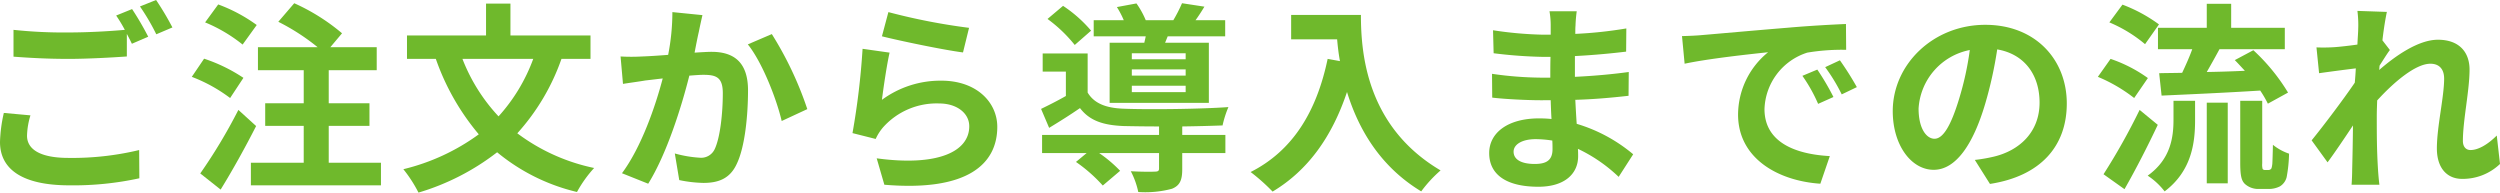 <svg xmlns="http://www.w3.org/2000/svg" viewBox="0 0 396.67 30.559"><defs><style>.cls-1{fill:#6fb92c;}</style></defs><g id="レイヤー_2" data-name="レイヤー 2"><g id="design"><path class="cls-1" d="M4.288,21.535c0,2.08,1.952,3.52,6.56,3.52a45.597,45.597,0,0,0,11.231-1.248l.032,4.479a49.073,49.073,0,0,1-11.104,1.12C3.68,29.406,0,26.942,0,22.527A23.372,23.372,0,0,1,.608,17.919l4.224.384A11.982,11.982,0,0,0,4.288,21.535ZM23.518,5.824l-2.592,1.12c-.224-.48-.512-1.024-.8-1.568V8.96c-2.24.16-6.208.384-9.248.384-3.36,0-6.144-.16-8.735-.352V4.736a75.05,75.05,0,0,0,8.704.416c3.04,0,6.495-.192,8.959-.416a23.696,23.696,0,0,0-1.375-2.272L20.958,1.44A47.258,47.258,0,0,1,23.518,5.824Zm3.84-1.472L24.798,5.44a33.851,33.851,0,0,0-2.592-4.416L24.766,0A45.777,45.777,0,0,1,27.358,4.353Z"/><path class="cls-1" d="M36.512,15.552a24.595,24.595,0,0,0-6.08-3.36l1.952-2.88a25.766,25.766,0,0,1,6.24,3.04ZM40.639,19.999c-1.696,3.328-3.711,6.976-5.631,10.079l-3.232-2.56a85.2,85.2,0,0,0,6.048-10.079ZM38.496,7.072A24.159,24.159,0,0,0,32.544,3.552L34.624.704a25.024,25.024,0,0,1,6.111,3.264Zm21.95,18.75v3.584H39.808v-3.584h8.383V19.967H42.079v-3.584h6.112V11.136H40.927V7.488h9.471a34.195,34.195,0,0,0-6.239-4.032L46.687.513a32.043,32.043,0,0,1,7.583,4.768l-1.856,2.208h7.359v3.647H52.159v5.247h6.463v3.584H52.159v5.855Z"/><path class="cls-1" d="M89.086,9.344A34.659,34.659,0,0,1,82.079,21.151,30.77,30.77,0,0,0,94.27,26.654a19.297,19.297,0,0,0-2.72,3.808,31.054,31.054,0,0,1-12.671-6.303,38.007,38.007,0,0,1-12.479,6.399A21.472,21.472,0,0,0,64,26.847a33.654,33.654,0,0,0,11.967-5.536,37.849,37.849,0,0,1-6.815-11.967H64.576V5.632h12.543V.576h3.872V5.632H93.694V9.344Zm-15.711,0A28.247,28.247,0,0,0,79.103,18.463a27.758,27.758,0,0,0,5.504-9.119Z"/><path class="cls-1" d="M110.879,5.056c-.224.96-.448,2.145-.672,3.296,1.056-.063,2.016-.128,2.688-.128,3.392,0,5.792,1.504,5.792,6.112,0,3.775-.448,8.959-1.824,11.742-1.056,2.24-2.848,2.944-5.248,2.944a20.646,20.646,0,0,1-3.84-.448l-.704-4.224a18.707,18.707,0,0,0,3.936.672,2.371,2.371,0,0,0,2.4-1.376c.864-1.823,1.28-5.695,1.28-8.863,0-2.56-1.088-2.911-3.104-2.911-.512,0-1.312.063-2.208.128-1.216,4.863-3.584,12.446-6.527,17.15L98.688,27.486c3.104-4.191,5.312-10.655,6.464-15.039-1.152.128-2.144.256-2.752.32-.896.16-2.592.384-3.552.544L98.464,8.96a30.567,30.567,0,0,0,3.424,0c.992-.032,2.496-.128,4.127-.256a35.424,35.424,0,0,0,.672-6.784l4.768.48C111.263,3.232,111.039,4.256,110.879,5.056Zm17.215,12.256-4.064,1.888c-.832-3.552-3.104-9.344-5.375-12.159l3.808-1.632A55.305,55.305,0,0,1,128.094,17.312Z"/><path class="cls-1" d="M139.935,15.839a15.666,15.666,0,0,1,9.439-3.039c5.6,0,8.863,3.455,8.863,7.327,0,5.823-4.607,10.304-17.918,9.184l-1.216-4.191c9.599,1.312,14.687-1.024,14.687-5.088,0-2.08-1.983-3.616-4.768-3.616a11.388,11.388,0,0,0-8.895,3.776,7.739,7.739,0,0,0-1.184,1.855l-3.68-.928a118.034,118.034,0,0,0,1.6-13.375l4.288.607C140.735,10.111,140.159,14.016,139.935,15.839ZM153.758,4.416l-.96,3.904c-3.232-.416-10.367-1.92-12.863-2.561L140.959,1.92A98.007,98.007,0,0,0,153.758,4.416Z"/><path class="cls-1" d="M187.583,21.407h6.847v2.88h-6.847v2.56c0,1.695-.352,2.592-1.632,3.104a16.274,16.274,0,0,1-5.344.512,12.719,12.719,0,0,0-1.184-3.295c1.568.096,3.328.096,3.808.063.512,0,.672-.128.672-.479V24.287h-9.503a20.839,20.839,0,0,1,3.328,2.815l-2.752,2.336a24.127,24.127,0,0,0-4.255-3.744l1.696-1.407h-7.072V21.407h18.559V20.063c-2.144,0-4.128-.032-5.6-.064-3.232-.128-5.408-.832-6.944-2.848-1.536,1.056-3.104,2.048-4.896,3.136l-1.28-3.008c1.184-.576,2.592-1.28,3.936-2.048V11.359h-3.68V8.479h7.135v6.208c1.056,1.76,2.976,2.464,5.696,2.56,3.872.16,12.223.064,16.639-.256a16.335,16.335,0,0,0-.928,2.912c-1.696.063-4.0.128-6.399.16ZM170.527,7.136A22.443,22.443,0,0,0,166.208,3.008l2.464-2.079a20.958,20.958,0,0,1,4.448,3.936Zm11.04-.352c.064-.32.16-.672.224-1.024h-8.256V3.2h4.768a14.242,14.242,0,0,0-1.088-2.08l3.104-.575A13.586,13.586,0,0,1,181.791,3.2h4.383a23.873,23.873,0,0,0,1.376-2.688l3.552.544c-.48.8-.96,1.536-1.408,2.144H194.398V5.76h-9.12l-.416,1.024h6.944v9.535H176.063V6.784Zm6.56,1.664H179.583v.96h8.543Zm0,2.56H179.583V12h8.543Zm0,2.592H179.583v1.023h8.543Z"/><path class="cls-1" d="M215.935,2.368c0,6.048.864,17.727,12.639,24.67a20.552,20.552,0,0,0-3.072,3.328c-6.624-4-10.015-10.047-11.775-15.774-2.4,7.167-6.24,12.479-11.807,15.807a30.378,30.378,0,0,0-3.488-3.104c6.655-3.36,10.463-9.536,12.223-17.951l1.952.352c-.224-1.216-.352-2.367-.448-3.455h-7.295V2.368Z"/><path class="cls-1" d="M249.983,4.064c-.032.319-.032.8-.032,1.312a66.953,66.953,0,0,0,8.096-.864l-.032,3.68c-2.112.257-5.023.545-8.127.704v3.296c3.232-.16,5.952-.416,8.543-.768l-.032,3.775c-2.88.32-5.376.544-8.448.64.064,1.217.128,2.528.224,3.809a25.04,25.04,0,0,1,8.959,4.831l-2.304,3.584a24.519,24.519,0,0,0-6.464-4.447c.032.447.032.831.032,1.184,0,2.72-2.08,4.831-6.304,4.831-5.12,0-7.807-1.951-7.807-5.343,0-3.232,2.976-5.504,7.903-5.504.672,0,1.344.032,1.984.096-.064-.992-.096-2.016-.128-2.976H244.383c-1.856,0-5.503-.16-7.615-.416l-.032-3.775a56.568,56.568,0,0,0,7.711.607h1.536c0-1.056,0-2.208.032-3.296h-1.184a73.526,73.526,0,0,1-7.839-.575L236.896,4.8a59.605,59.605,0,0,0,7.903.704h1.248V4a12.831,12.831,0,0,0-.192-2.208h4.32A21.649,21.649,0,0,0,249.983,4.064Zm-6.463,21.95c1.696,0,2.815-.48,2.815-2.336,0-.352,0-.8-.032-1.376a17.779,17.779,0,0,0-2.624-.224c-2.271,0-3.52.896-3.52,1.983C240.16,25.278,241.312,26.015,243.52,26.015Z"/><path class="cls-1" d="M270.016,5.568c2.688-.225,7.967-.704,13.823-1.185,3.296-.288,6.784-.479,9.056-.575l.032,4.096a33.169,33.169,0,0,0-6.175.447,9.725,9.725,0,0,0-6.784,8.96c0,5.279,4.928,7.167,10.367,7.455l-1.504,4.384c-6.719-.448-13.055-4.031-13.055-10.976A12.799,12.799,0,0,1,280.543,8.288c-3.008.319-9.536,1.023-13.247,1.823l-.416-4.383C268.16,5.696,269.408,5.632,270.016,5.568Zm20.895,9.823L288.478,16.479a24.707,24.707,0,0,0-2.496-4.448L288.35,11.04A39.667,39.667,0,0,1,290.91,15.392Zm3.711-1.568-2.4,1.152a28.126,28.126,0,0,0-2.624-4.32l2.336-1.088A47.885,47.885,0,0,1,294.622,13.823Z"/><path class="cls-1" d="M315.743,29.183,313.343,25.375a24.525,24.525,0,0,0,2.976-.513c4.096-.96,7.295-3.903,7.295-8.575,0-4.415-2.4-7.711-6.72-8.447a64.643,64.643,0,0,1-1.92,8.672c-1.92,6.463-4.671,10.431-8.159,10.431-3.552,0-6.496-3.903-6.496-9.312,0-7.391,6.399-13.694,14.687-13.694,7.936,0,12.927,5.503,12.927,12.479C327.934,23.167,323.806,27.935,315.743,29.183Zm-8.799-7.168c1.344,0,2.592-2.016,3.904-6.335a48.055,48.055,0,0,0,1.696-7.744,10.072,10.072,0,0,0-8.127,9.279C304.416,20.447,305.695,22.015,306.943,22.015Z"/><path class="cls-1" d="M338.624,15.552a24.858,24.858,0,0,0-5.76-3.36l2.016-2.848a22.329,22.329,0,0,1,5.919,3.04Zm3.744,4.255c-1.6,3.393-3.488,7.072-5.279,10.208l-3.328-2.368a101.631,101.631,0,0,0,5.728-10.207ZM340.352,7.008a21.979,21.979,0,0,0-5.664-3.456L336.768.736a24.112,24.112,0,0,1,5.792,3.136Zm4.512,8.991h3.424v3.104c0,3.552-.544,8.031-4.832,11.263a11.144,11.144,0,0,0-2.688-2.496c3.68-2.623,4.096-6.144,4.096-8.895Zm5.279-11.583V.608h3.872V4.416h8.511v3.392H352.159c-.672,1.248-1.376,2.496-2.016,3.616,1.92-.032,4-.096,6.048-.192-.544-.576-1.088-1.184-1.6-1.695l2.944-1.568a30.828,30.828,0,0,1,5.503,6.72l-3.2,1.76a17.025,17.025,0,0,0-1.216-2.08c-5.567.353-11.423.608-15.647.8l-.384-3.552c1.088-.031,2.304-.031,3.648-.063.544-1.152,1.152-2.496,1.6-3.744h-5.439V4.416Zm0,11.871h3.328V29.086h-3.328Zm9.728,10.688a.592.592,0,0,0,.416-.128c.128-.064.192-.32.256-.832.032-.48.064-1.6.096-3.04a8.246,8.246,0,0,0,2.56,1.408A22.486,22.486,0,0,1,362.814,28.126a2.394,2.394,0,0,1-1.056,1.44,3.861,3.861,0,0,1-1.76.416h-1.632a3.157,3.157,0,0,1-2.176-.8c-.512-.513-.736-1.185-.736-3.36V15.999h3.487V25.919a2.791,2.791,0,0,0,.064.895.46.46,0,0,0,.352.16Z"/><path class="cls-1" d="M374.047,1.729l4.672.16c-.192.896-.48,2.527-.704,4.512l1.184,1.535c-.448.576-1.088,1.632-1.632,2.464-.032.225-.032.448-.064.704,2.528-2.208,6.208-4.8,9.311-4.8,3.456,0,5.024,2.048,5.024,4.736,0,3.327-1.056,8.031-1.056,11.327,0,.832.416,1.439,1.216,1.439,1.184,0,2.688-.832,4.16-2.304l.512,4.512a8.528,8.528,0,0,1-6.016,2.368c-2.4,0-4-1.729-4-4.832,0-3.456,1.152-8.159,1.152-11.071,0-1.567-.832-2.368-2.176-2.368-2.368,0-5.824,2.944-8.448,5.824-.032.895-.064,1.76-.064,2.592,0,2.624,0,5.312.192,8.319.032.576.128,1.728.224,2.464h-4.416c.064-.736.096-1.856.096-2.368.064-2.496.096-4.352.128-7.039-1.344,2.016-2.912,4.352-4.032,5.855l-2.528-3.488c1.824-2.239,5.023-6.463,6.847-9.151.064-.735.128-1.504.16-2.271-1.568.192-4.032.512-5.824.768l-.416-4.096a27.558,27.558,0,0,0,2.784-.031c.928-.064,2.336-.225,3.711-.416.064-1.216.128-2.112.128-2.464A17.652,17.652,0,0,0,374.047,1.729Z"/></g></g></svg>